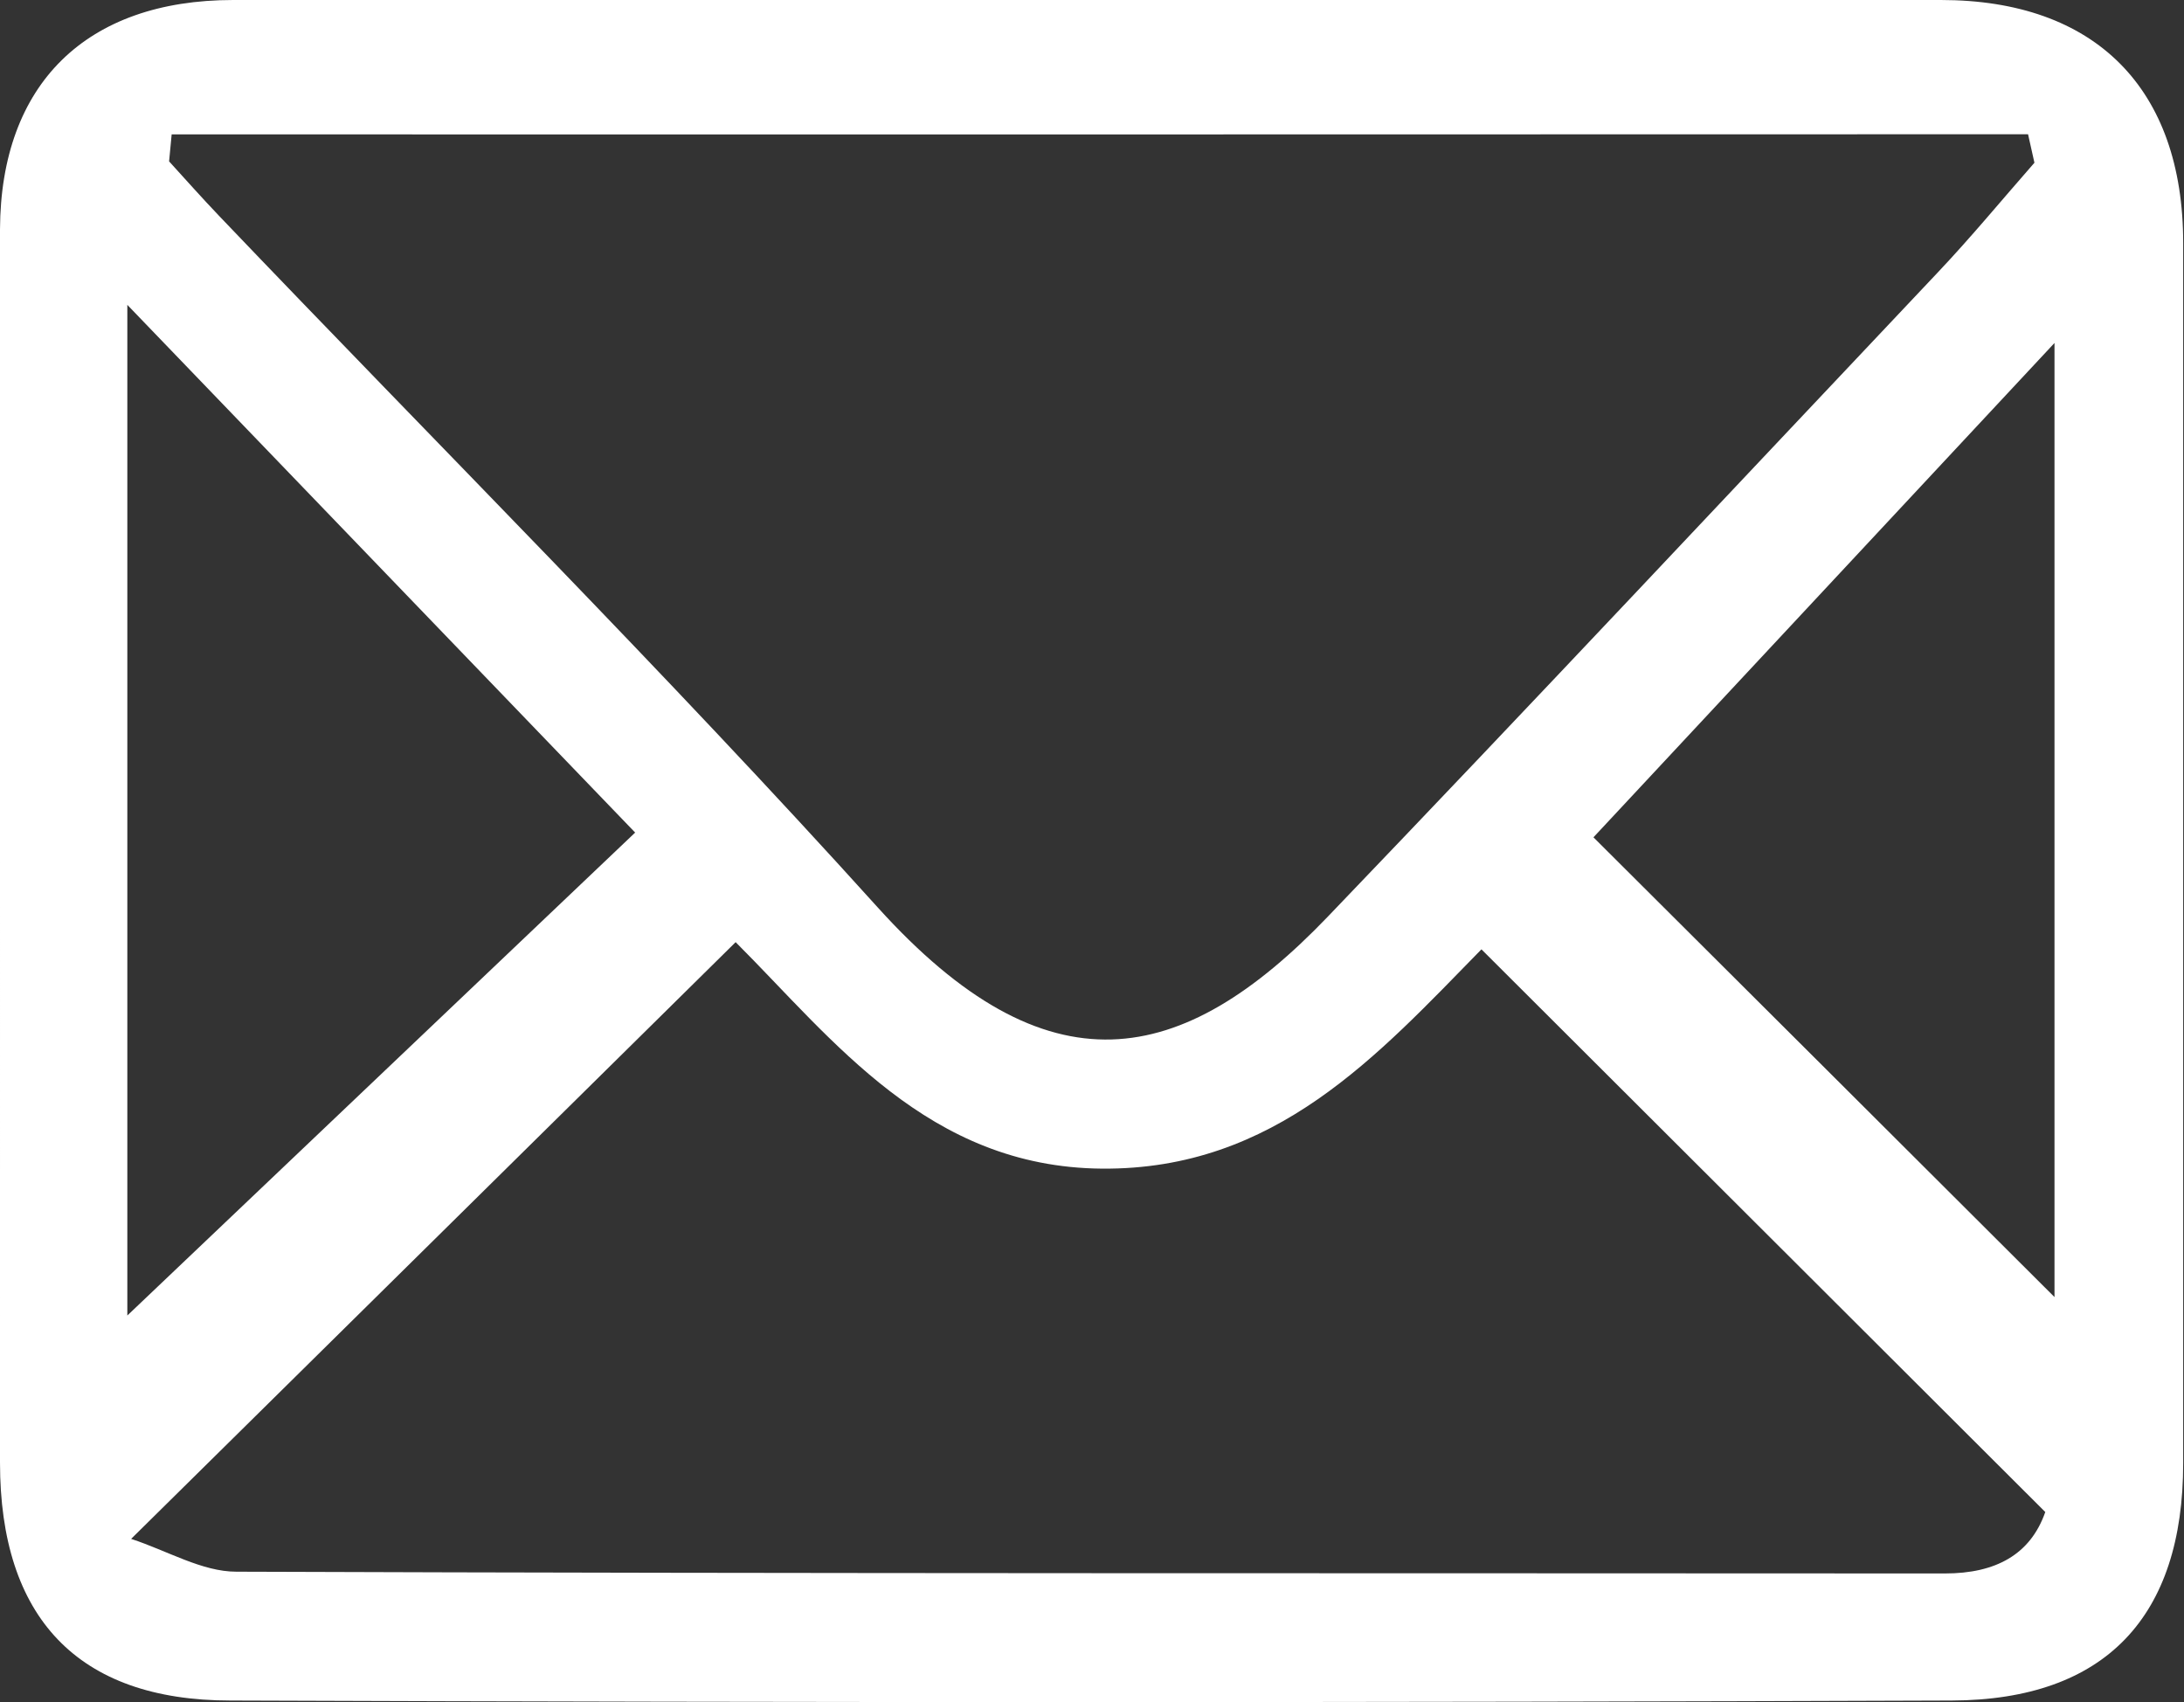 <svg xmlns="http://www.w3.org/2000/svg" viewBox="0 0 161.06 125.51"><rect x="0" y="0" width="161.06" height="125.51" fill="#333333" stroke="none"/><defs><style>.cls-1{fill:#fff;}</style></defs><g id="Layer_2" data-name="Layer 2"><g id="Layer_1-2" data-name="Layer 1"><path class="cls-1" d="M80.66,0h62.47C154.51,0,161,6.51,161,17.93q0,45,0,89.95c0,11.31-5.72,17.47-17.07,17.51q-63.46.23-126.93,0c-11.31,0-17-6.17-17-17.54Q0,62.38,0,16.91C.05,6.19,6.36,0,17.2,0Q48.93,0,80.66,0Zm-68,9.9-.19,2c1.22,1.34,2.42,2.69,3.67,4,16.23,17,32.85,33.58,48.58,51,12.51,13.85,22.44,11.91,33.2.69,15.1-15.74,30-31.65,45-47.52,2.46-2.6,4.74-5.37,7.11-8.07-.16-.7-.31-1.4-.47-2.1Q81.09,9.92,12.65,9.91ZM109.25,70c-7.63,7.79-15.19,16.28-28,16.17s-19.81-9.52-27-16.7l-44.58,44c2.71.89,5.23,2.42,7.76,2.42,42,.15,84,.1,126,.13,3.74,0,6.3-1.39,7.4-4.53ZM9.39,97,46.84,61.39,9.39,22.48ZM151.51,25.29l-34,36.45c11.62,11.59,22.94,22.85,34,33.9Z"/></g></g></svg>